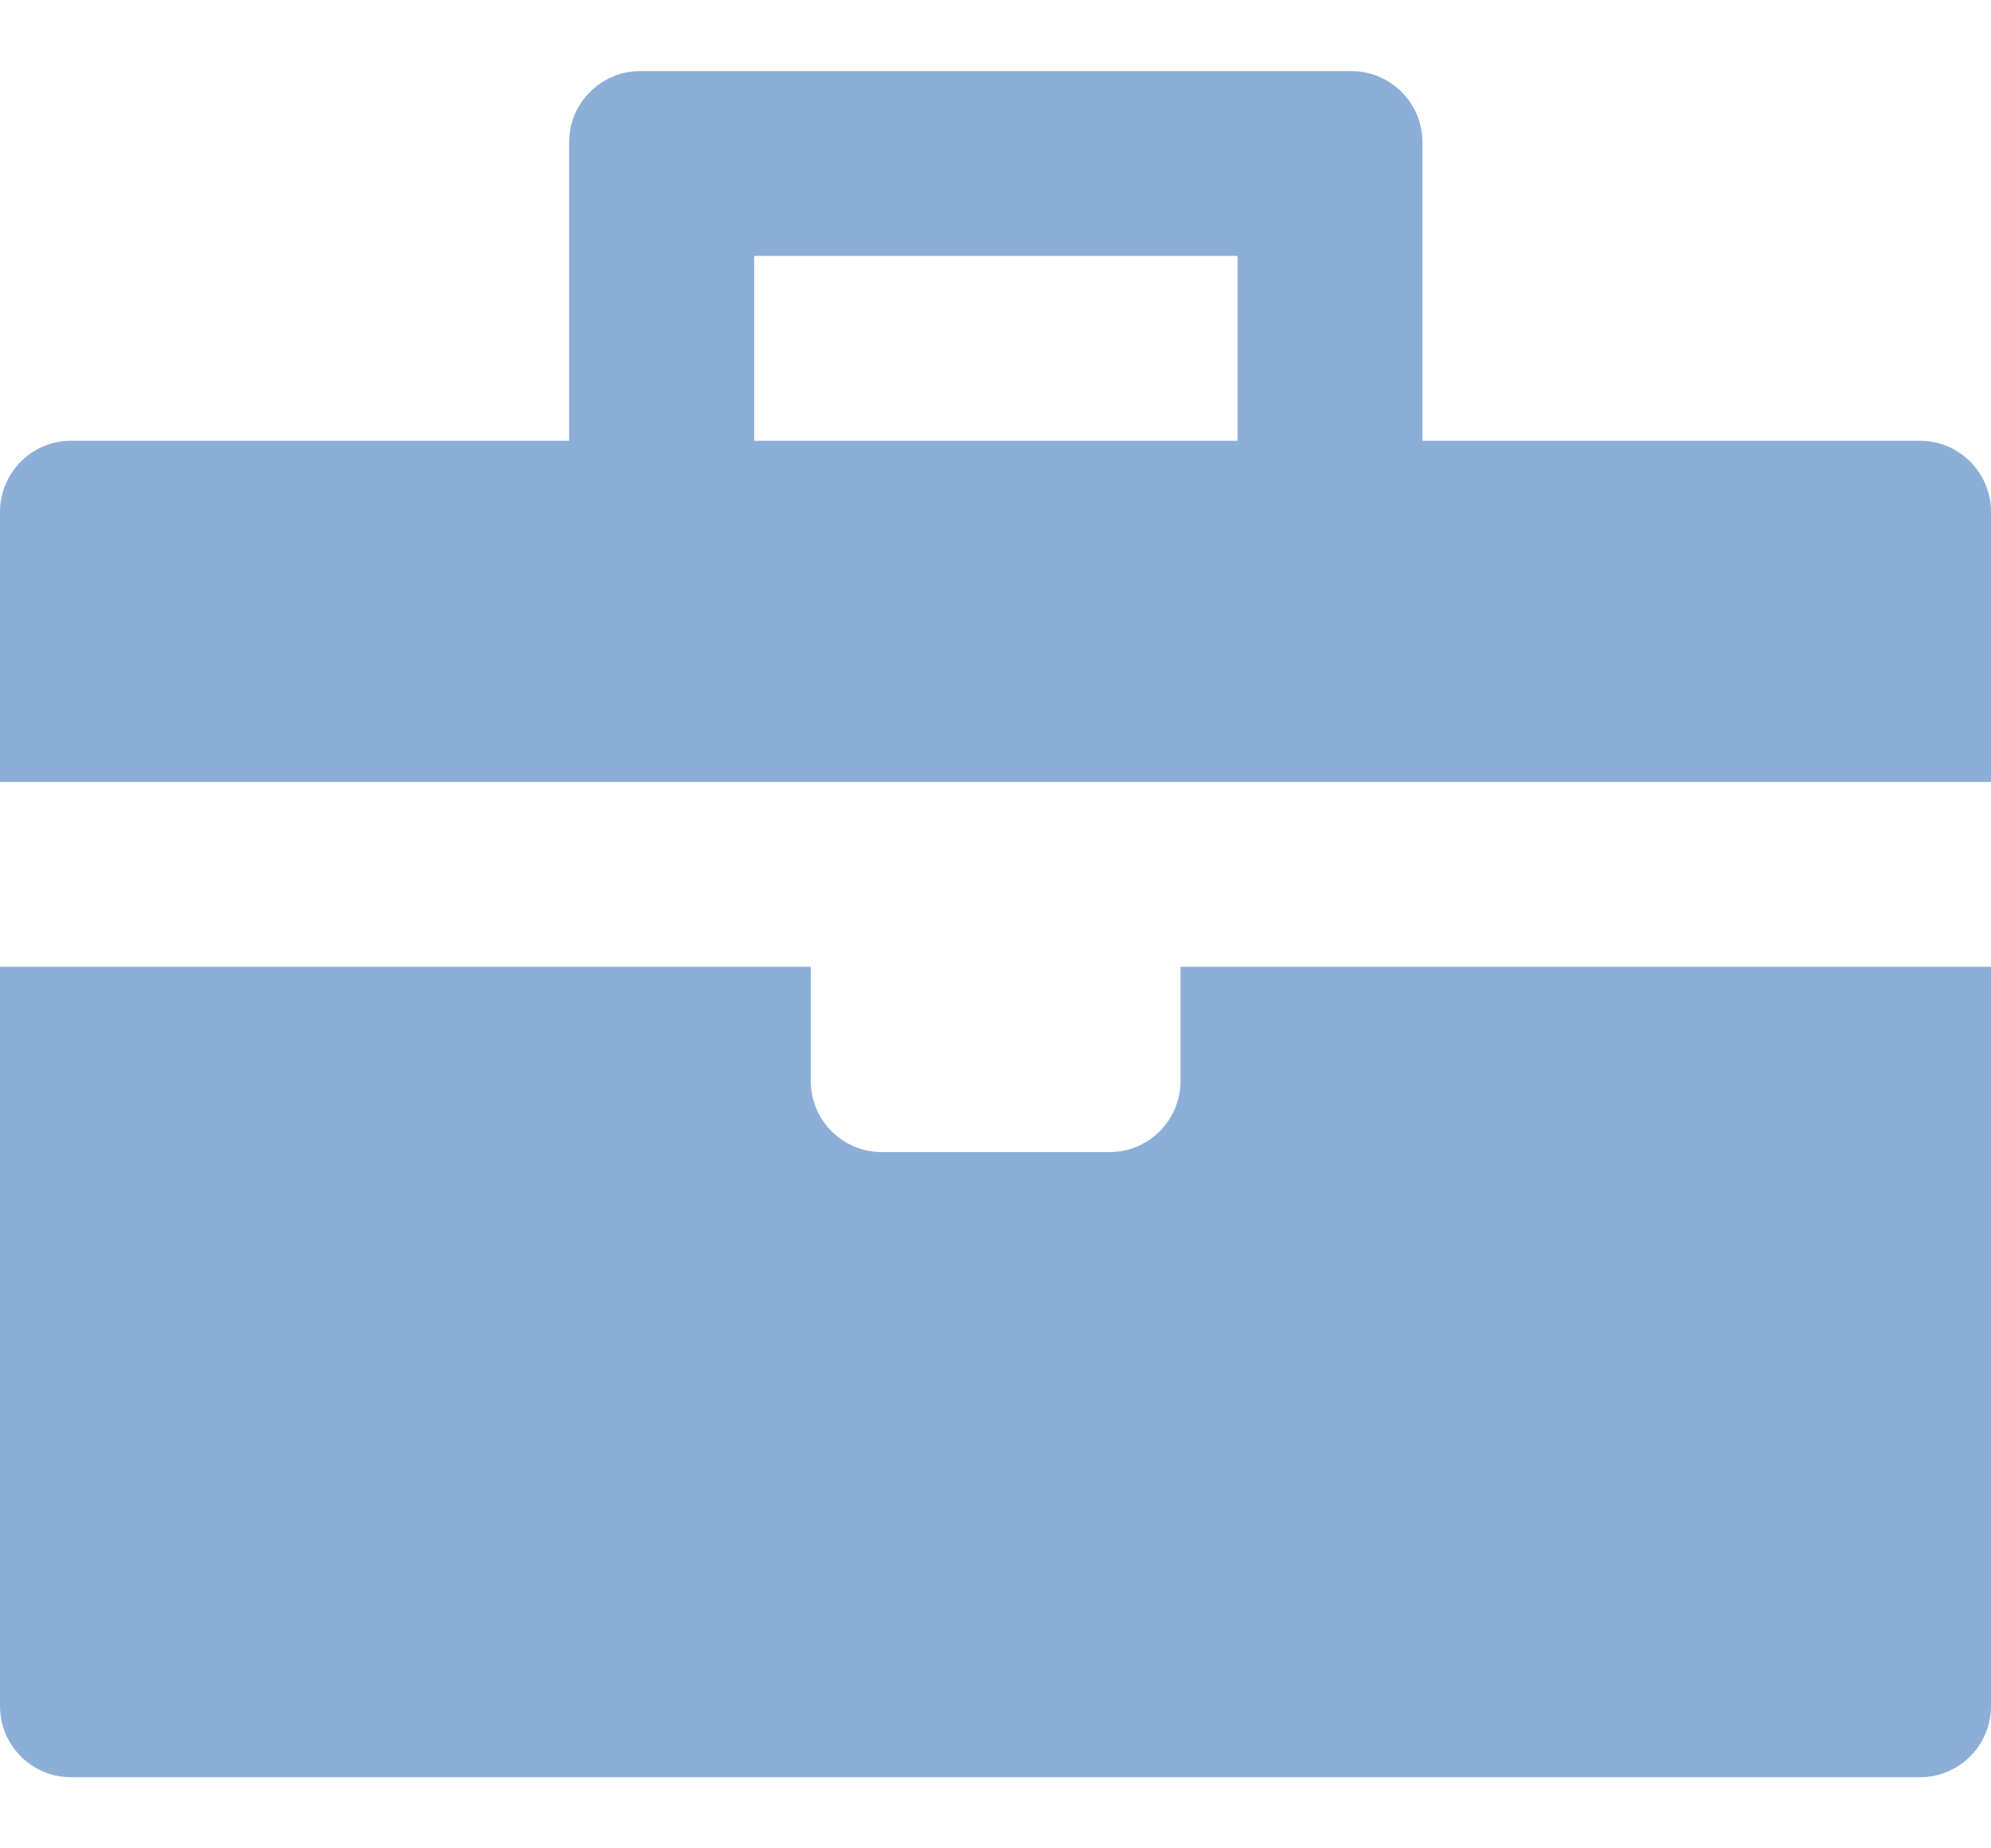 <svg width="14" height="13" viewBox="0 0 14 13" fill="none" xmlns="http://www.w3.org/2000/svg">
<path fill-rule="evenodd" clip-rule="evenodd" d="M4.502 0.5C4.226 0.5 4.002 0.724 4.002 1V3.1H0.5C0.224 3.1 0 3.324 0 3.6V5.5H14V3.6C14 3.324 13.776 3.1 13.5 3.1H10.002V1C10.002 0.724 9.778 0.5 9.502 0.5H4.502ZM8.702 3.1H5.303V1.8H8.702V3.1Z" fill="#8DAFD7"/>
<path d="M5.701 6.8H0V12C0 12.276 0.224 12.5 0.5 12.5H13.5C13.776 12.5 14 12.276 14 12V6.8H8.301V7.603C8.301 7.879 8.077 8.103 7.801 8.103H6.201C5.925 8.103 5.701 7.879 5.701 7.603V6.8Z" fill="#8DAFD7"/>
</svg>
